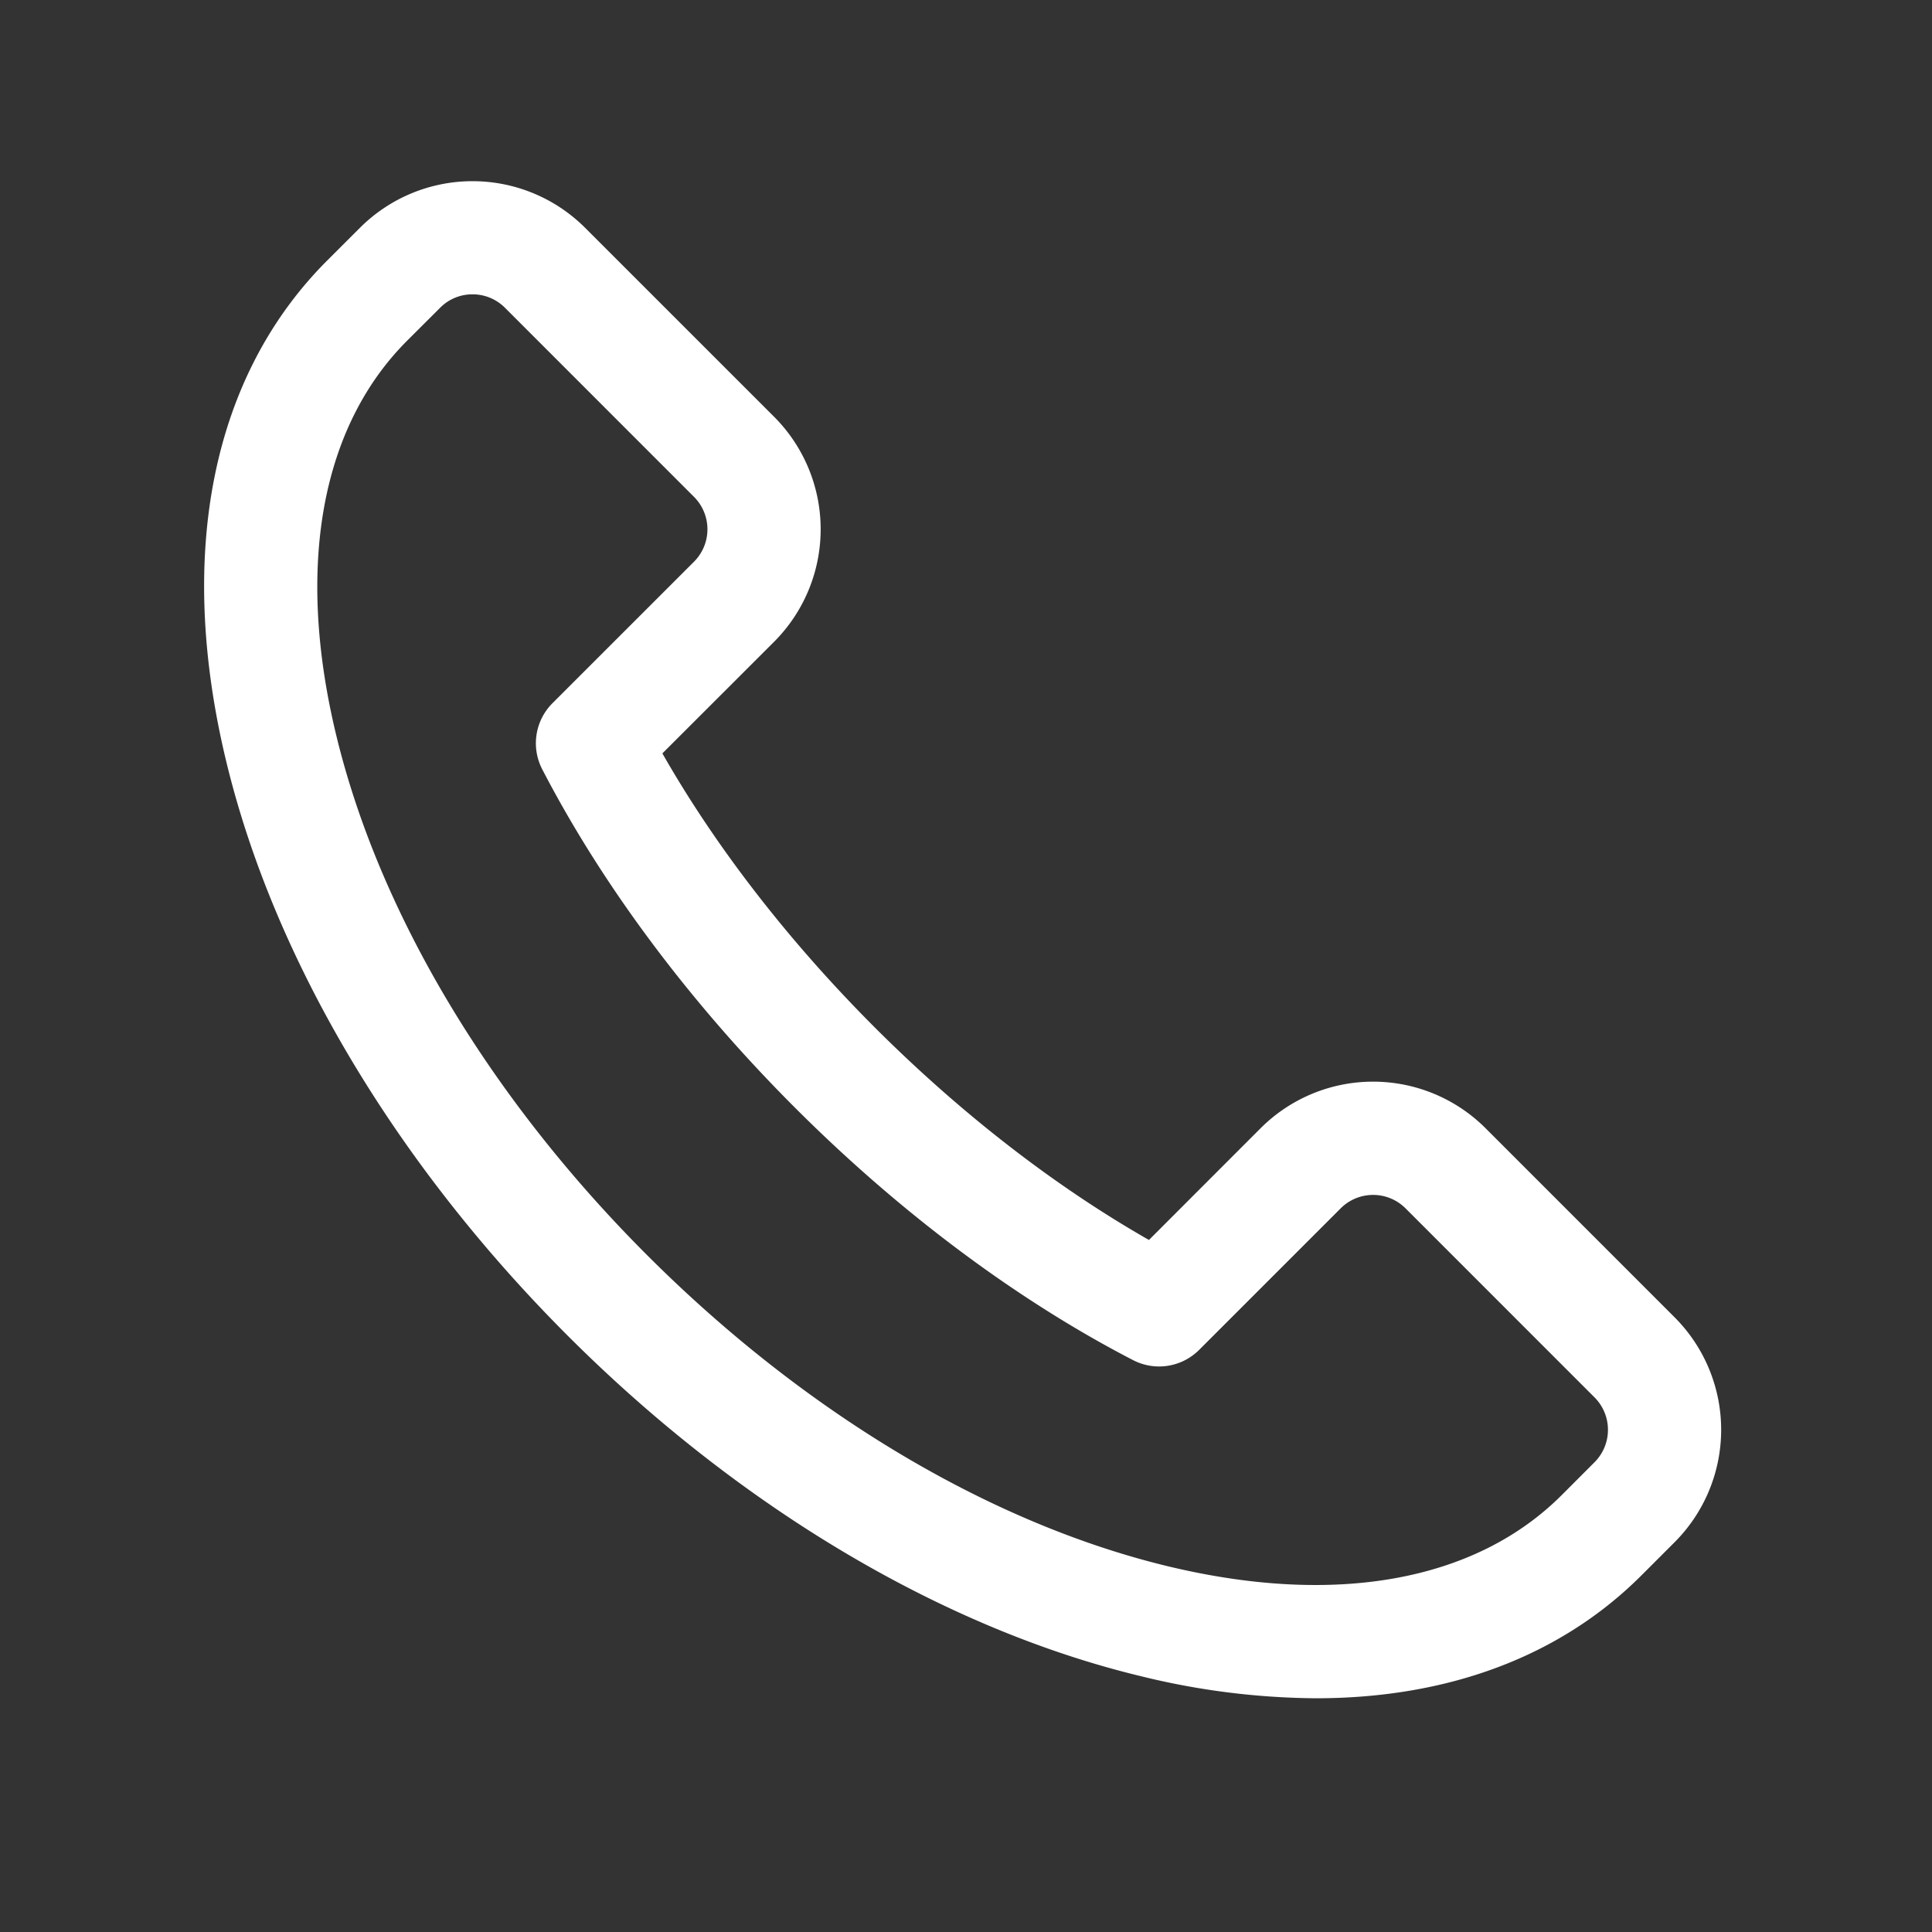 <svg xmlns="http://www.w3.org/2000/svg" width="46" height="46" fill="none" viewBox="0 0 46 46"><rect x="0" y="0" width="46" height="46" fill="#333333" stroke="none"/><path fill="#fff" d="M31.331 40.435a17.851 17.851 0 0 1-4.168-.526c-4.71-1.136-9.562-4.02-13.657-8.118-4.095-4.099-6.981-8.95-8.118-13.656-1.197-4.95-.343-9.186 2.4-11.93l.784-.783a3.791 3.791 0 0 1 5.357 0l4.502 4.501a3.79 3.79 0 0 1 0 5.357l-2.66 2.658c1.275 2.237 3.01 4.476 5.058 6.526 2.05 2.049 4.29 3.784 6.527 5.059l2.658-2.66a3.788 3.788 0 0 1 5.357 0l4.5 4.501a3.788 3.788 0 0 1 0 5.356l-.784.784c-1.934 1.937-4.611 2.931-7.756 2.931ZM11.251 7.008a1.078 1.078 0 0 0-.772.32l-.785.783c-2.054 2.055-2.655 5.39-1.69 9.388 1.022 4.234 3.652 8.634 7.404 12.386 3.753 3.752 8.152 6.379 12.387 7.404 3.998.965 7.332.364 9.387-1.69l.783-.784a1.092 1.092 0 0 0 0-1.544l-4.5-4.501a1.092 1.092 0 0 0-1.544 0l-3.37 3.37a1.348 1.348 0 0 1-1.573.244c-2.762-1.428-5.548-3.508-8.054-6.015-2.507-2.506-4.582-5.29-6.014-8.053a1.348 1.348 0 0 1 .243-1.572l3.371-3.37a1.092 1.092 0 0 0 0-1.544l-4.501-4.502a1.084 1.084 0 0 0-.773-.32Z"/></svg>
